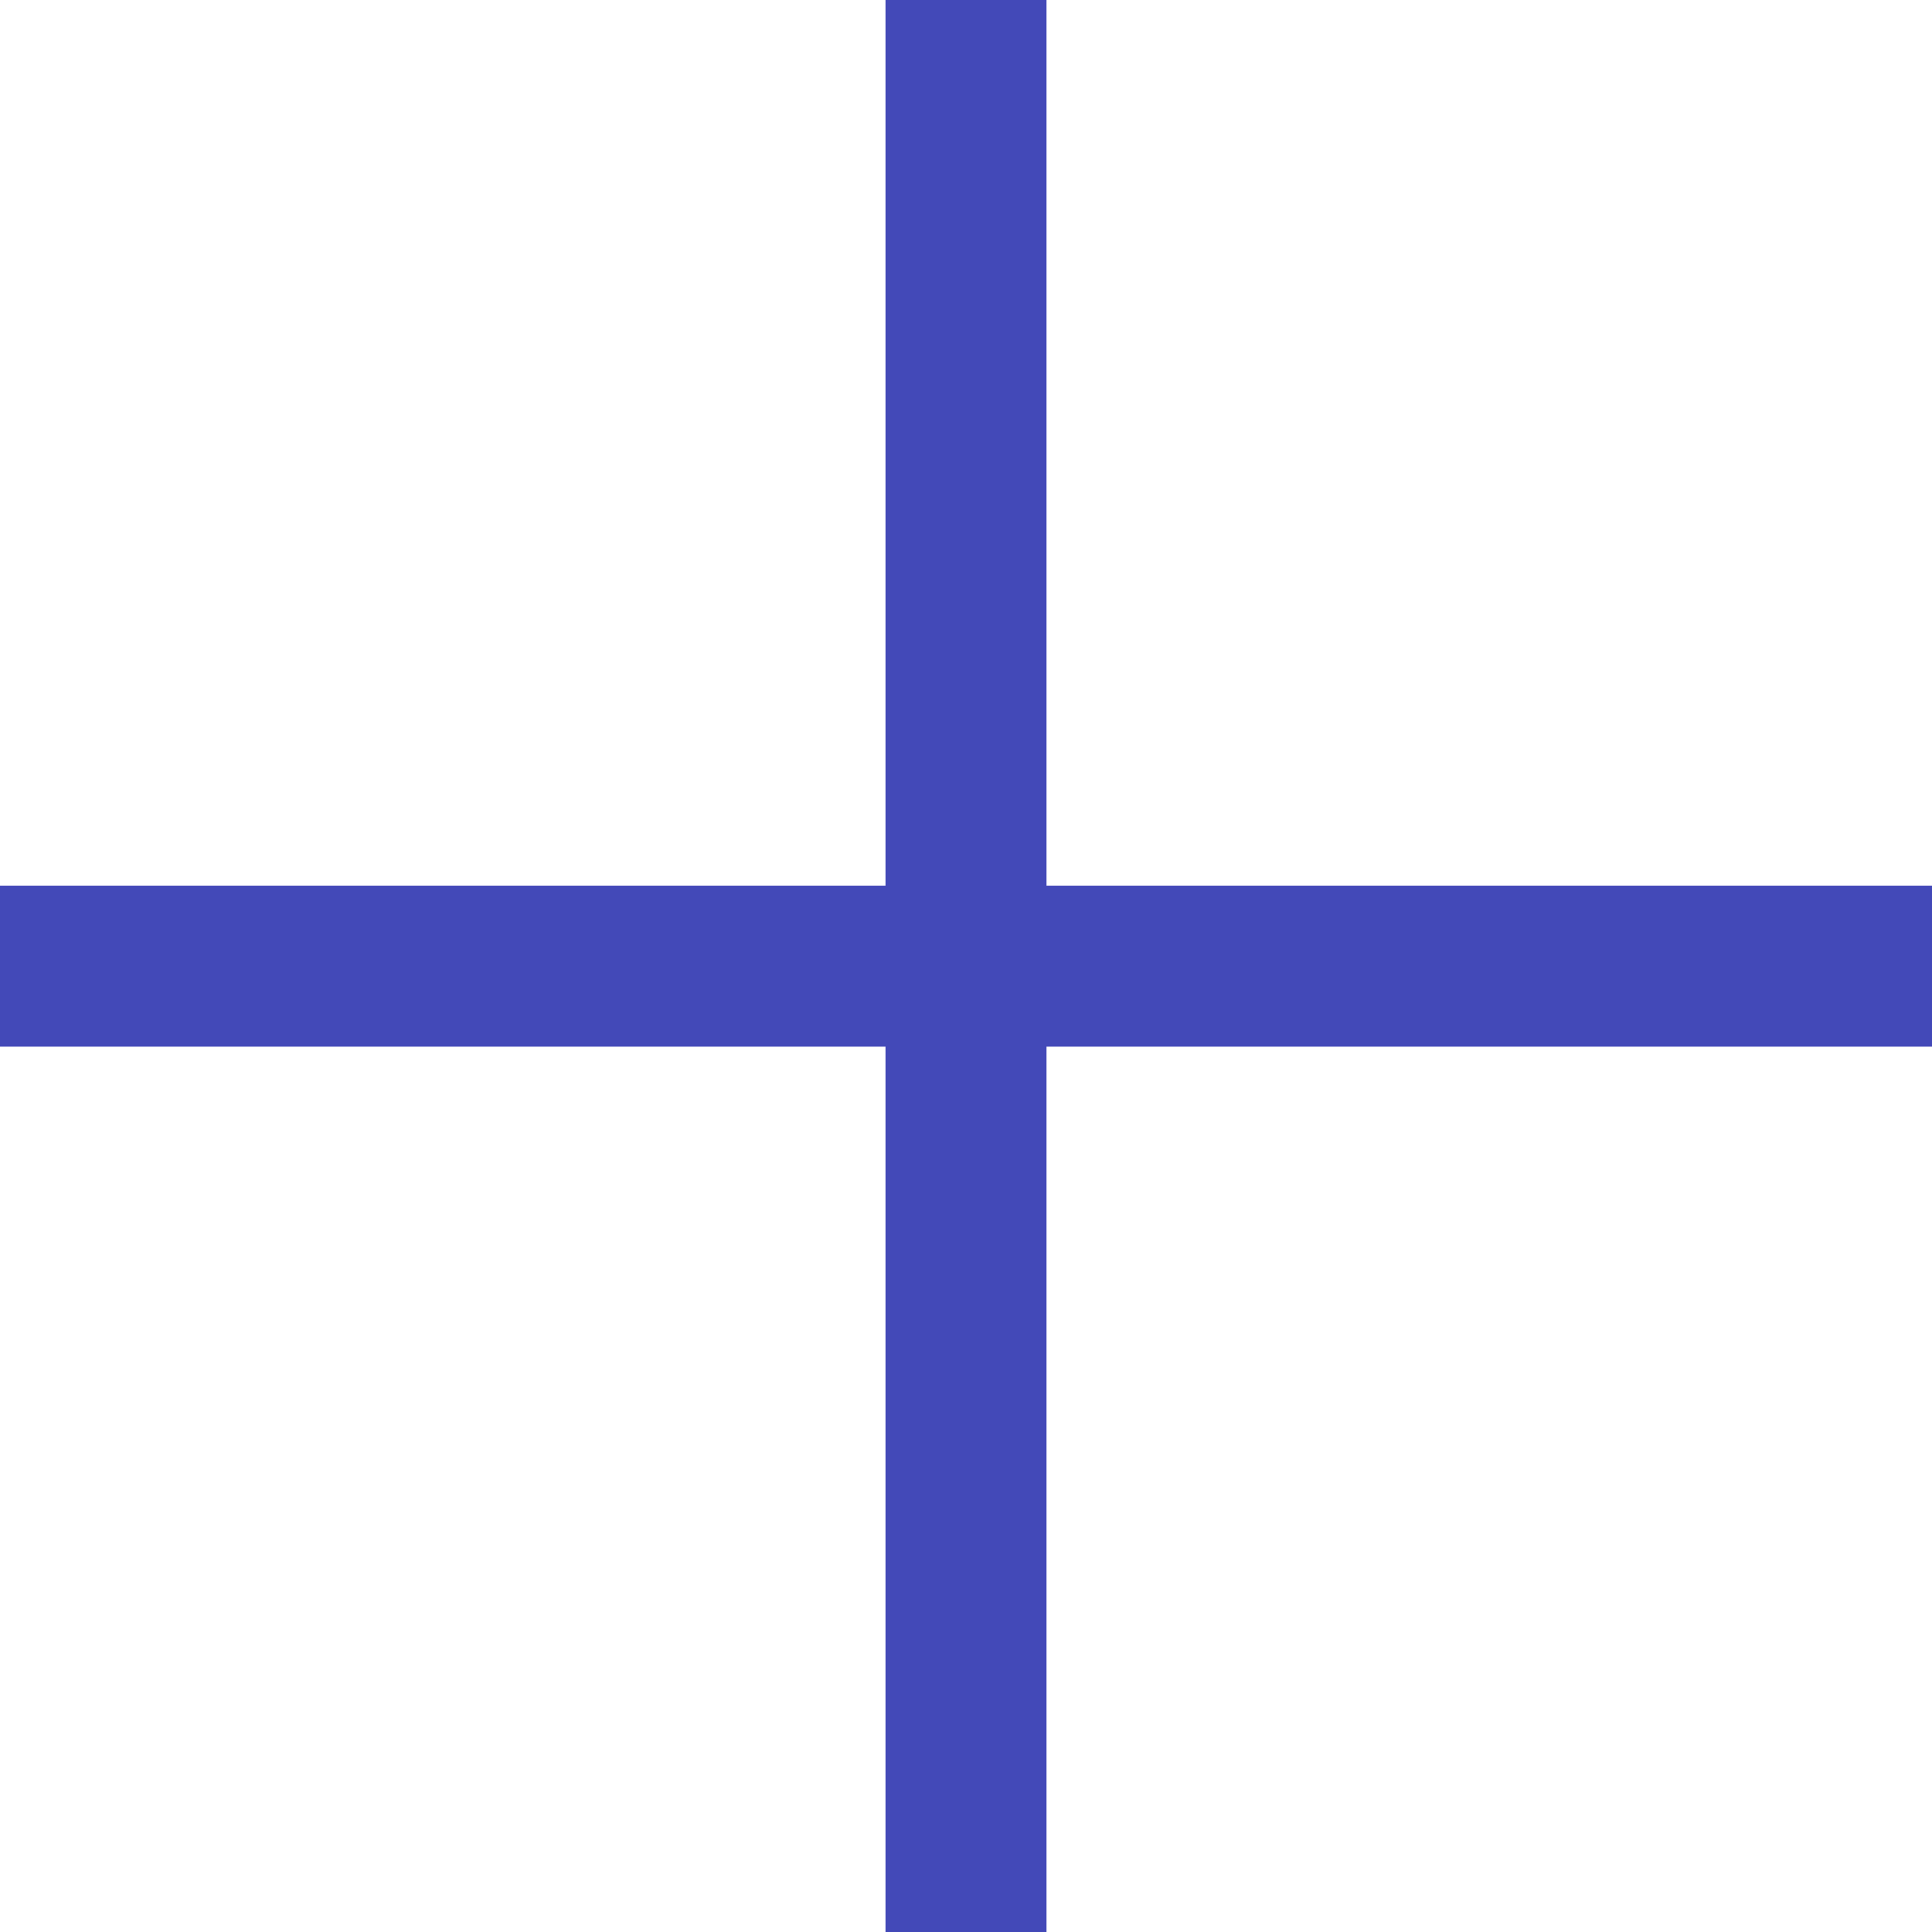 <?xml version="1.0" encoding="UTF-8"?> <svg xmlns="http://www.w3.org/2000/svg" width="24" height="24" viewBox="0 0 24 24" fill="none"> <path d="M12 0L12 24.002" stroke="#4349B8" stroke-width="2"></path> <path d="M0 12.002H24" stroke="#4349B8" stroke-width="2"></path> </svg> 